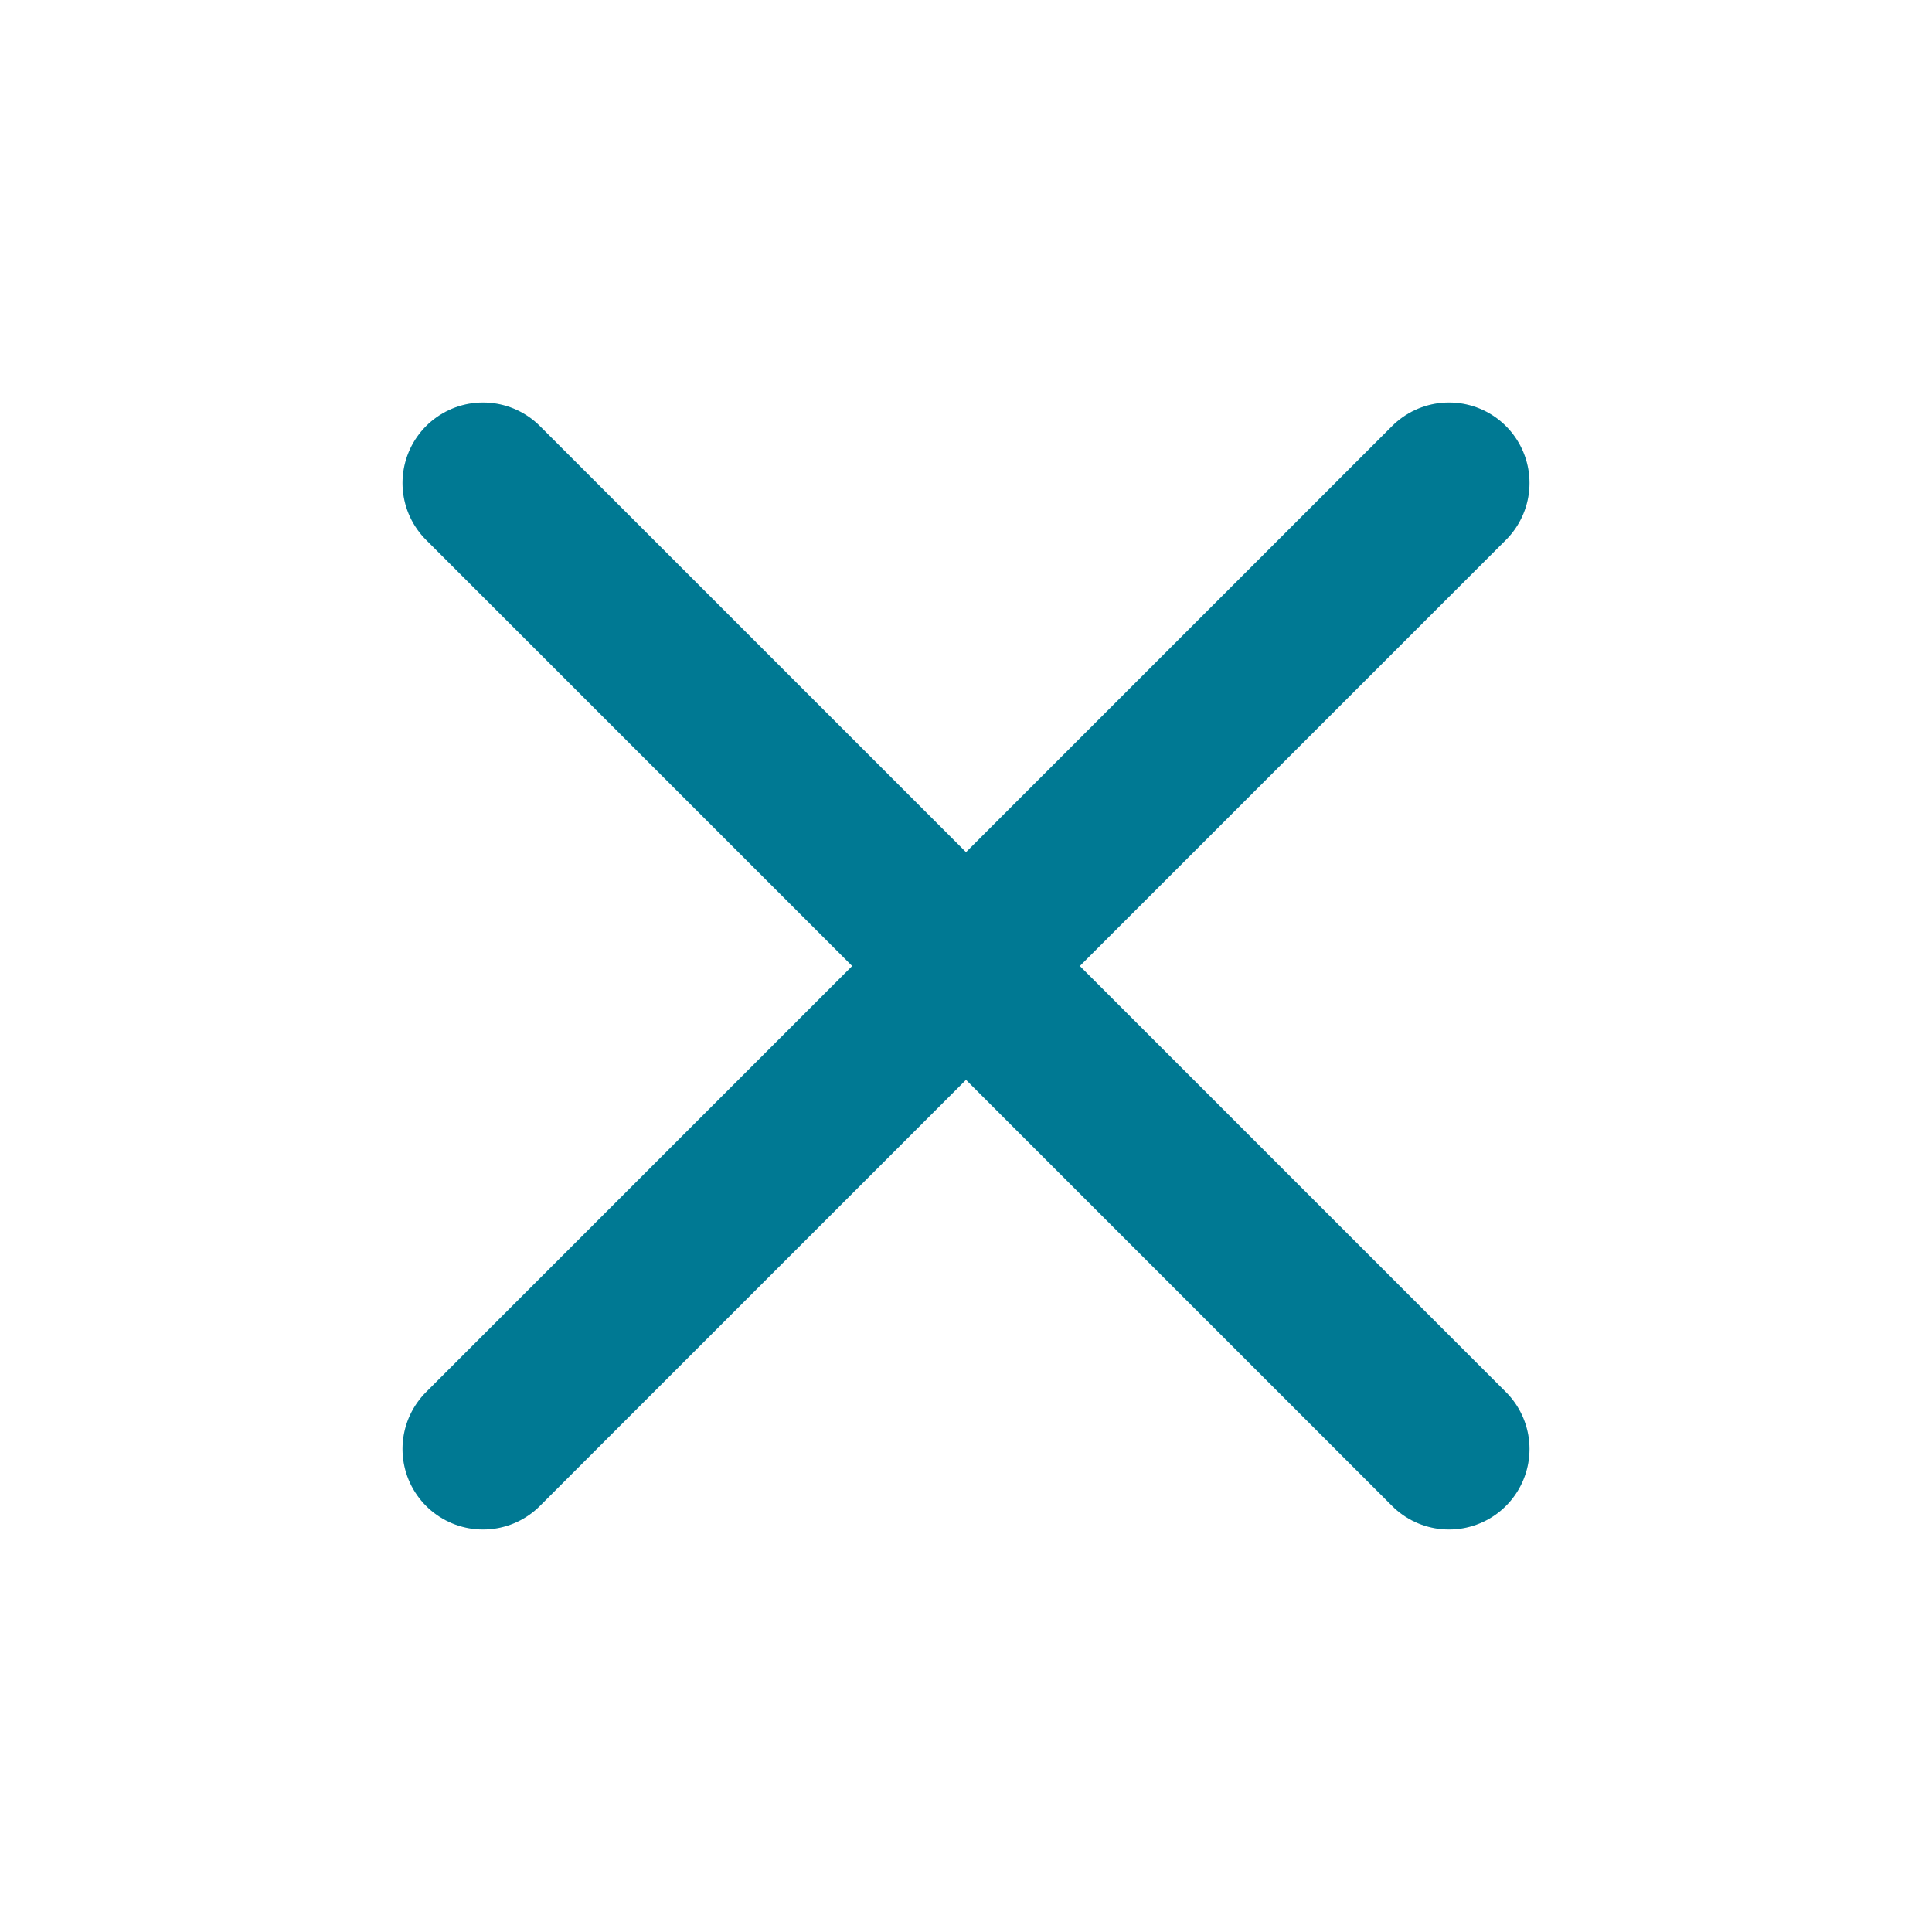 <svg width="24" height="24" viewBox="0 0 24 24" fill="none" xmlns="http://www.w3.org/2000/svg">
<path d="M18 6L6 18" stroke="#007993" stroke-width="2" stroke-linecap="round" stroke-linejoin="round"/>
<path d="M6 6L18 18" stroke="#007993" stroke-width="2" stroke-linecap="round" stroke-linejoin="round"/>
</svg>

